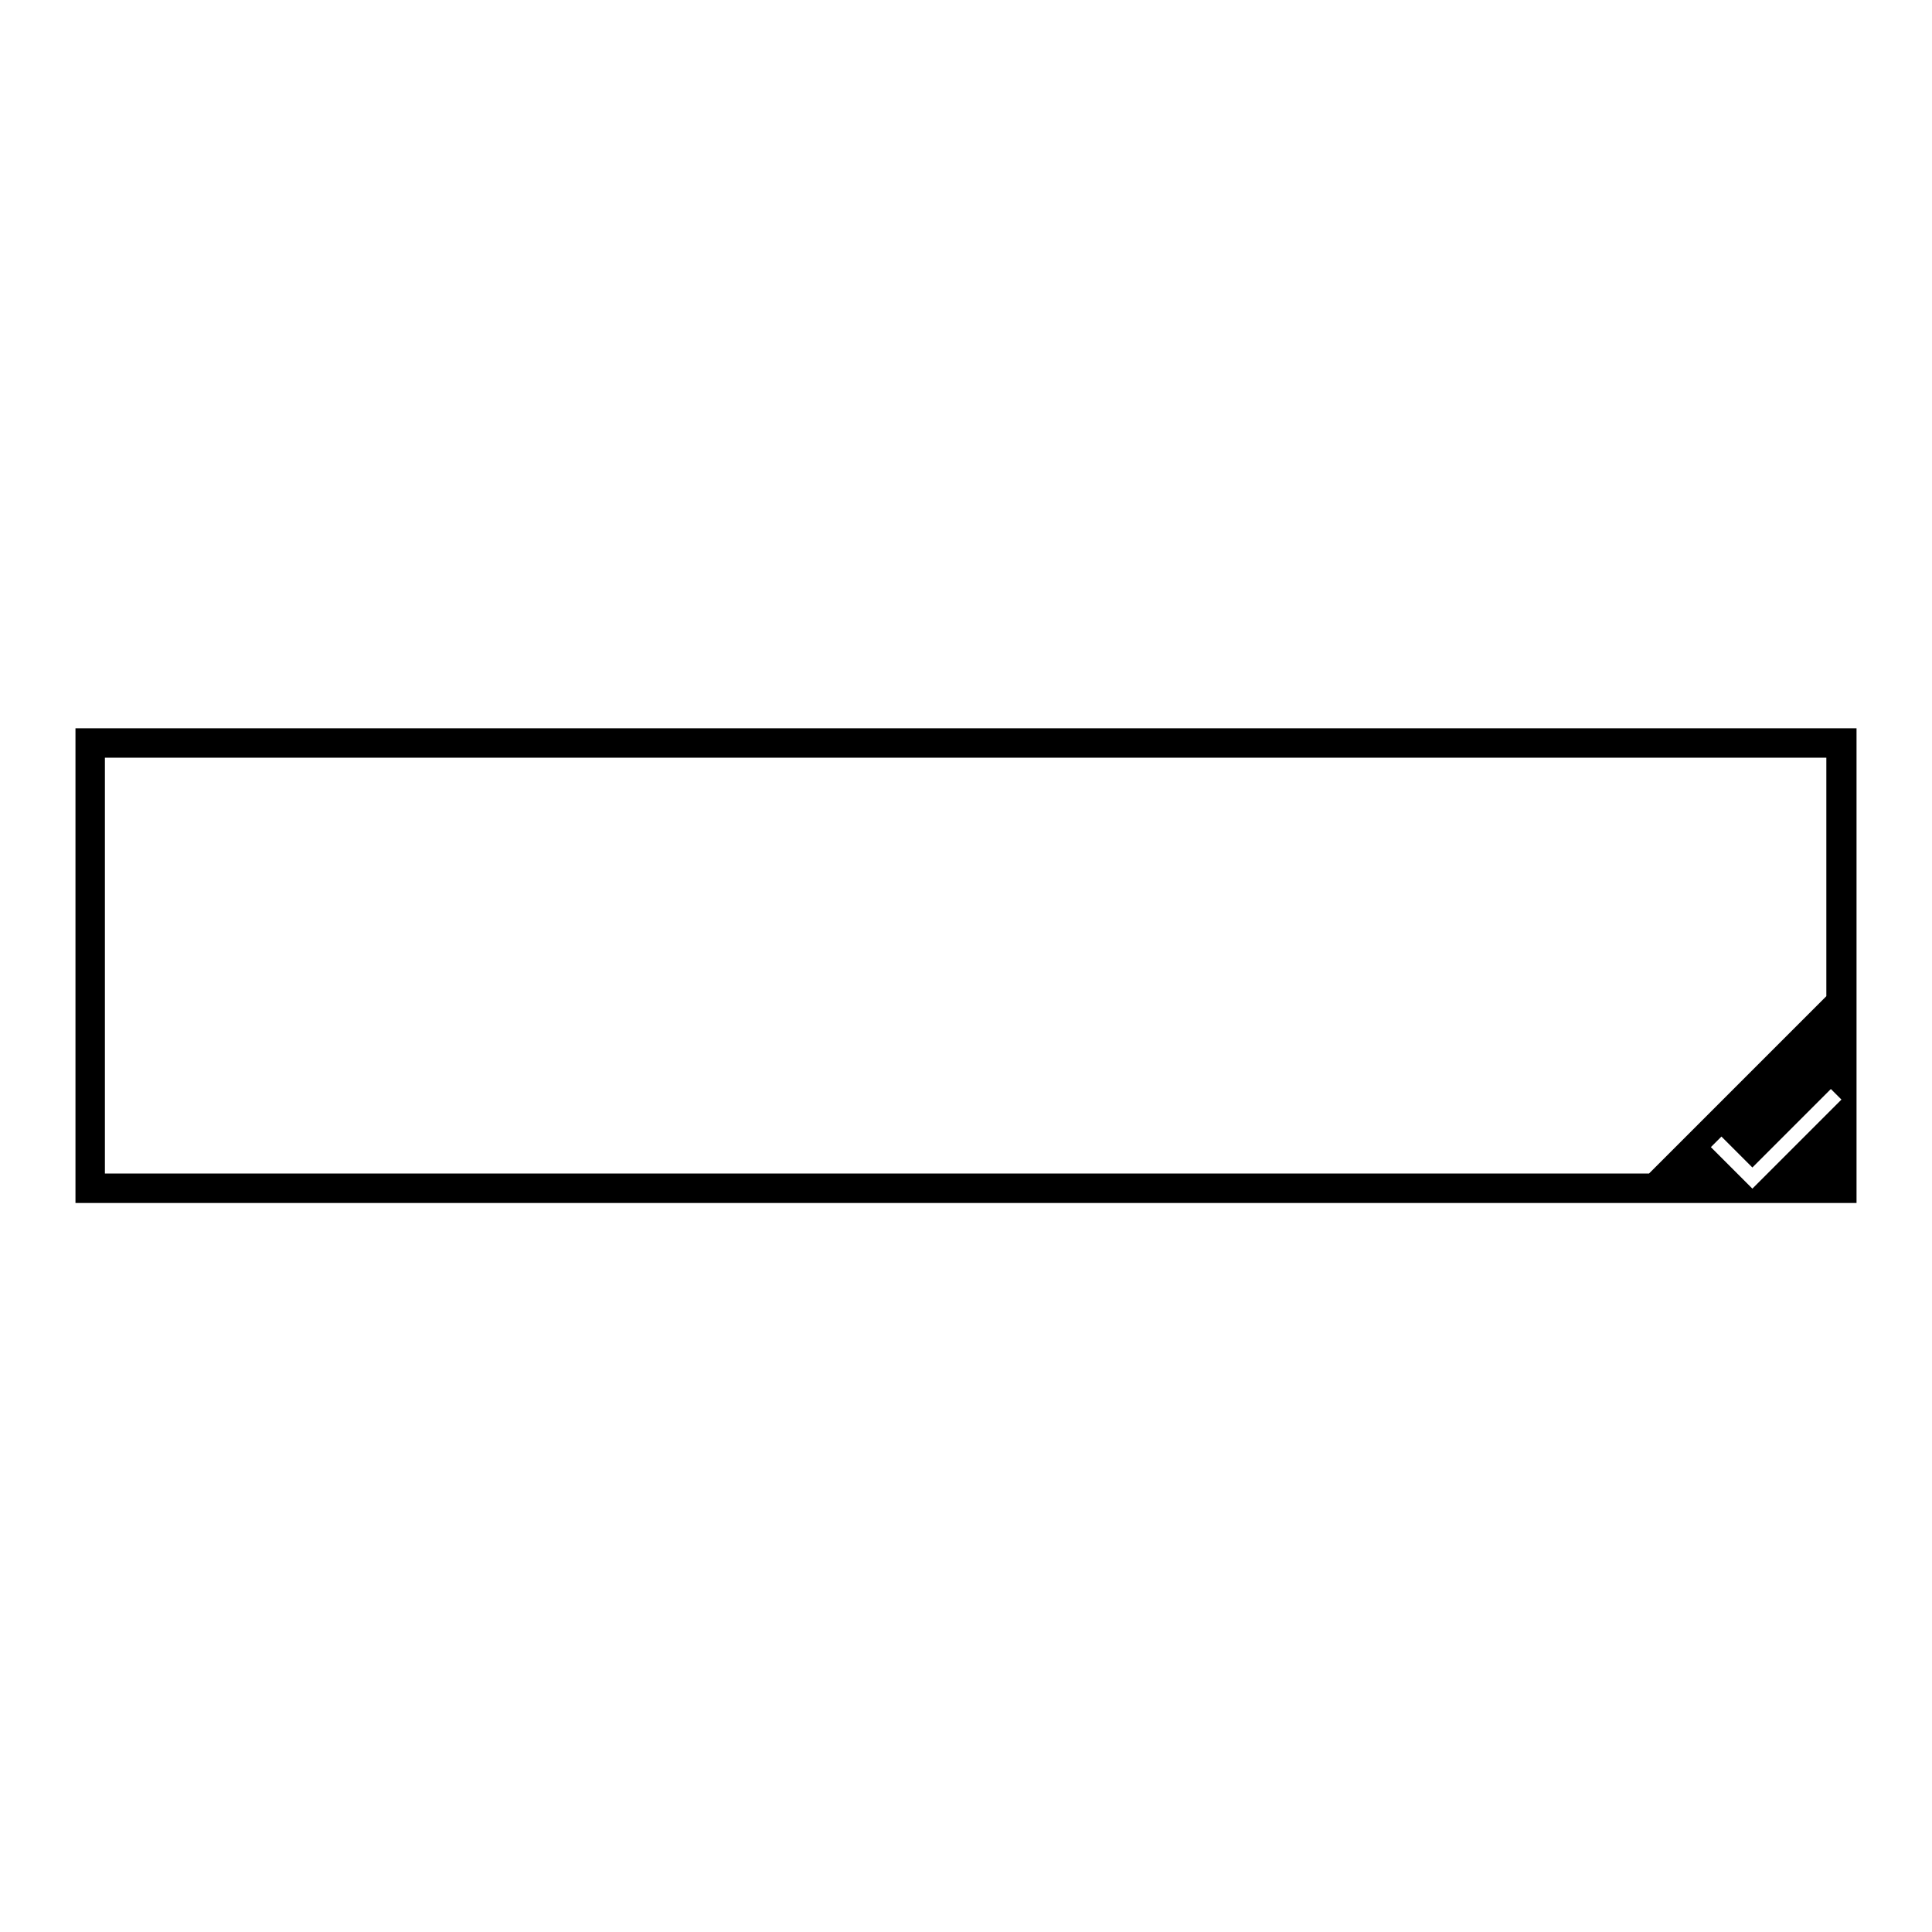<?xml version="1.0" encoding="utf-8"?>
<!-- Svg Vector Icons : http://www.onlinewebfonts.com/icon -->
<!DOCTYPE svg PUBLIC "-//W3C//DTD SVG 1.1//EN" "http://www.w3.org/Graphics/SVG/1.1/DTD/svg11.dtd">
<svg version="1.1" xmlns="http://www.w3.org/2000/svg" xmlns:xlink="http://www.w3.org/1999/xlink" x="0px" y="0px" viewBox="0 0 256 256" enable-background="new 0 0 256 256" xml:space="preserve">
<g><g><path fill="#000000" d="M10,96.5v62.9h204.1H246V96.5H10z M232.2,157.5l-5.5-5.5l1.4-1.4l4.1,4.1l10.4-10.4l1.4,1.4L232.2,157.5z M218.5,155.5H13.9v-55.1h228.1V132L218.5,155.5z"/></g></g>
</svg>